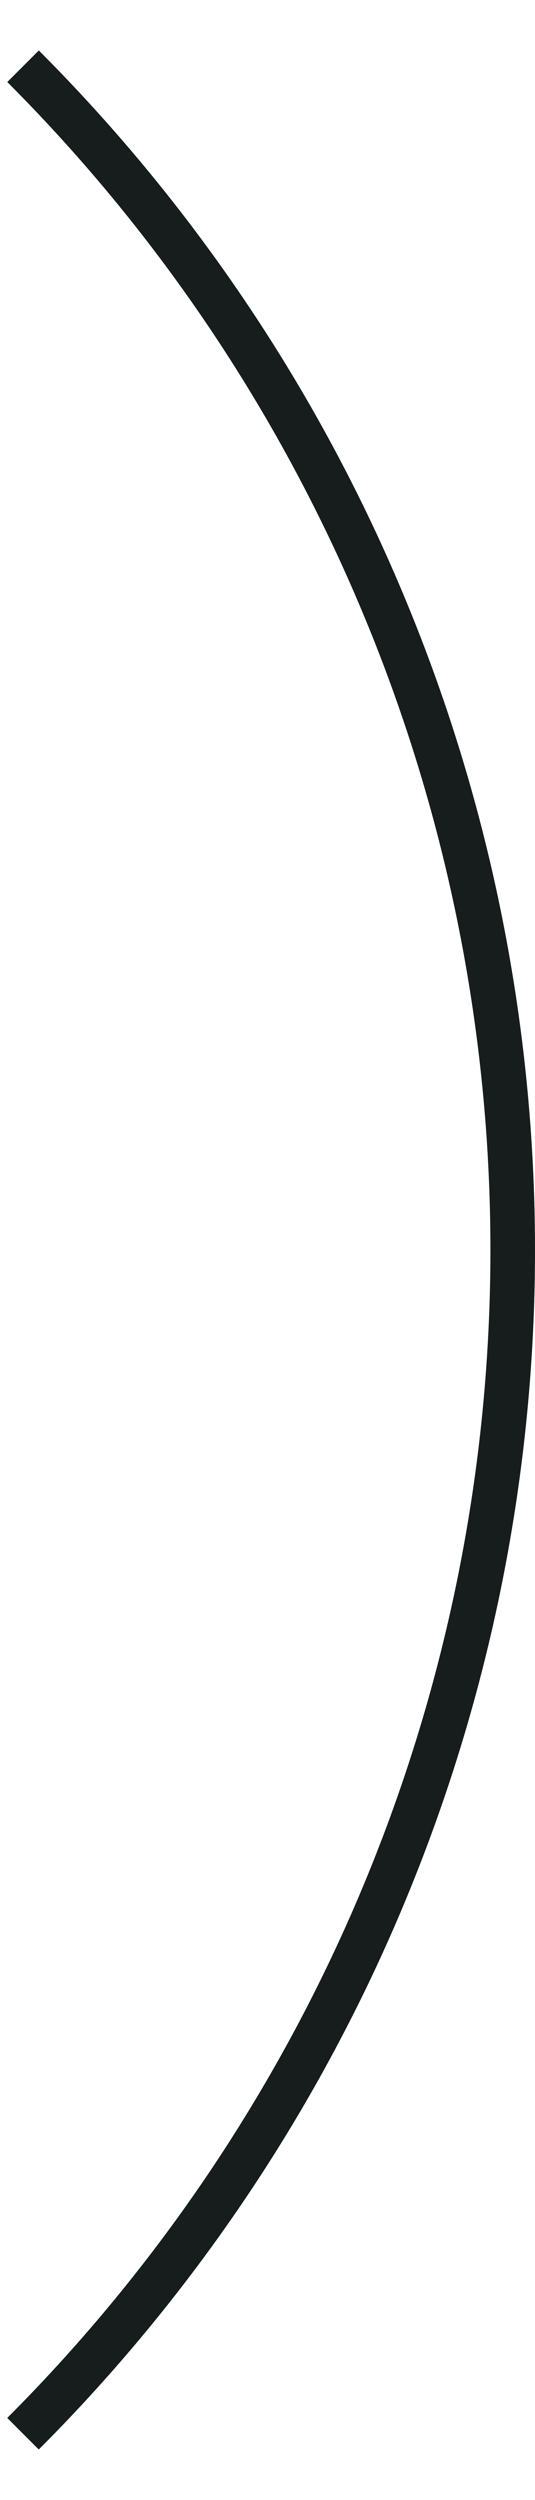 <svg width="12" height="56" viewBox="0 0 12 56" fill="none" xmlns="http://www.w3.org/2000/svg">
<g clip-path="url(#clip0_9521_30888)">
<path d="M0.517 1.484C3.999 4.966 6.761 9.1 8.645 13.649C10.53 18.199 11.5 23.075 11.5 28C11.5 32.925 10.53 37.801 8.645 42.351C6.761 46.9 3.999 51.034 0.516 54.517" stroke="#171C1C"/>
</g>
<defs>
<clipPath id="clip0_9521_30888">
<rect width="12" height="56" fill="white"/>
</clipPath>
</defs>
</svg>
